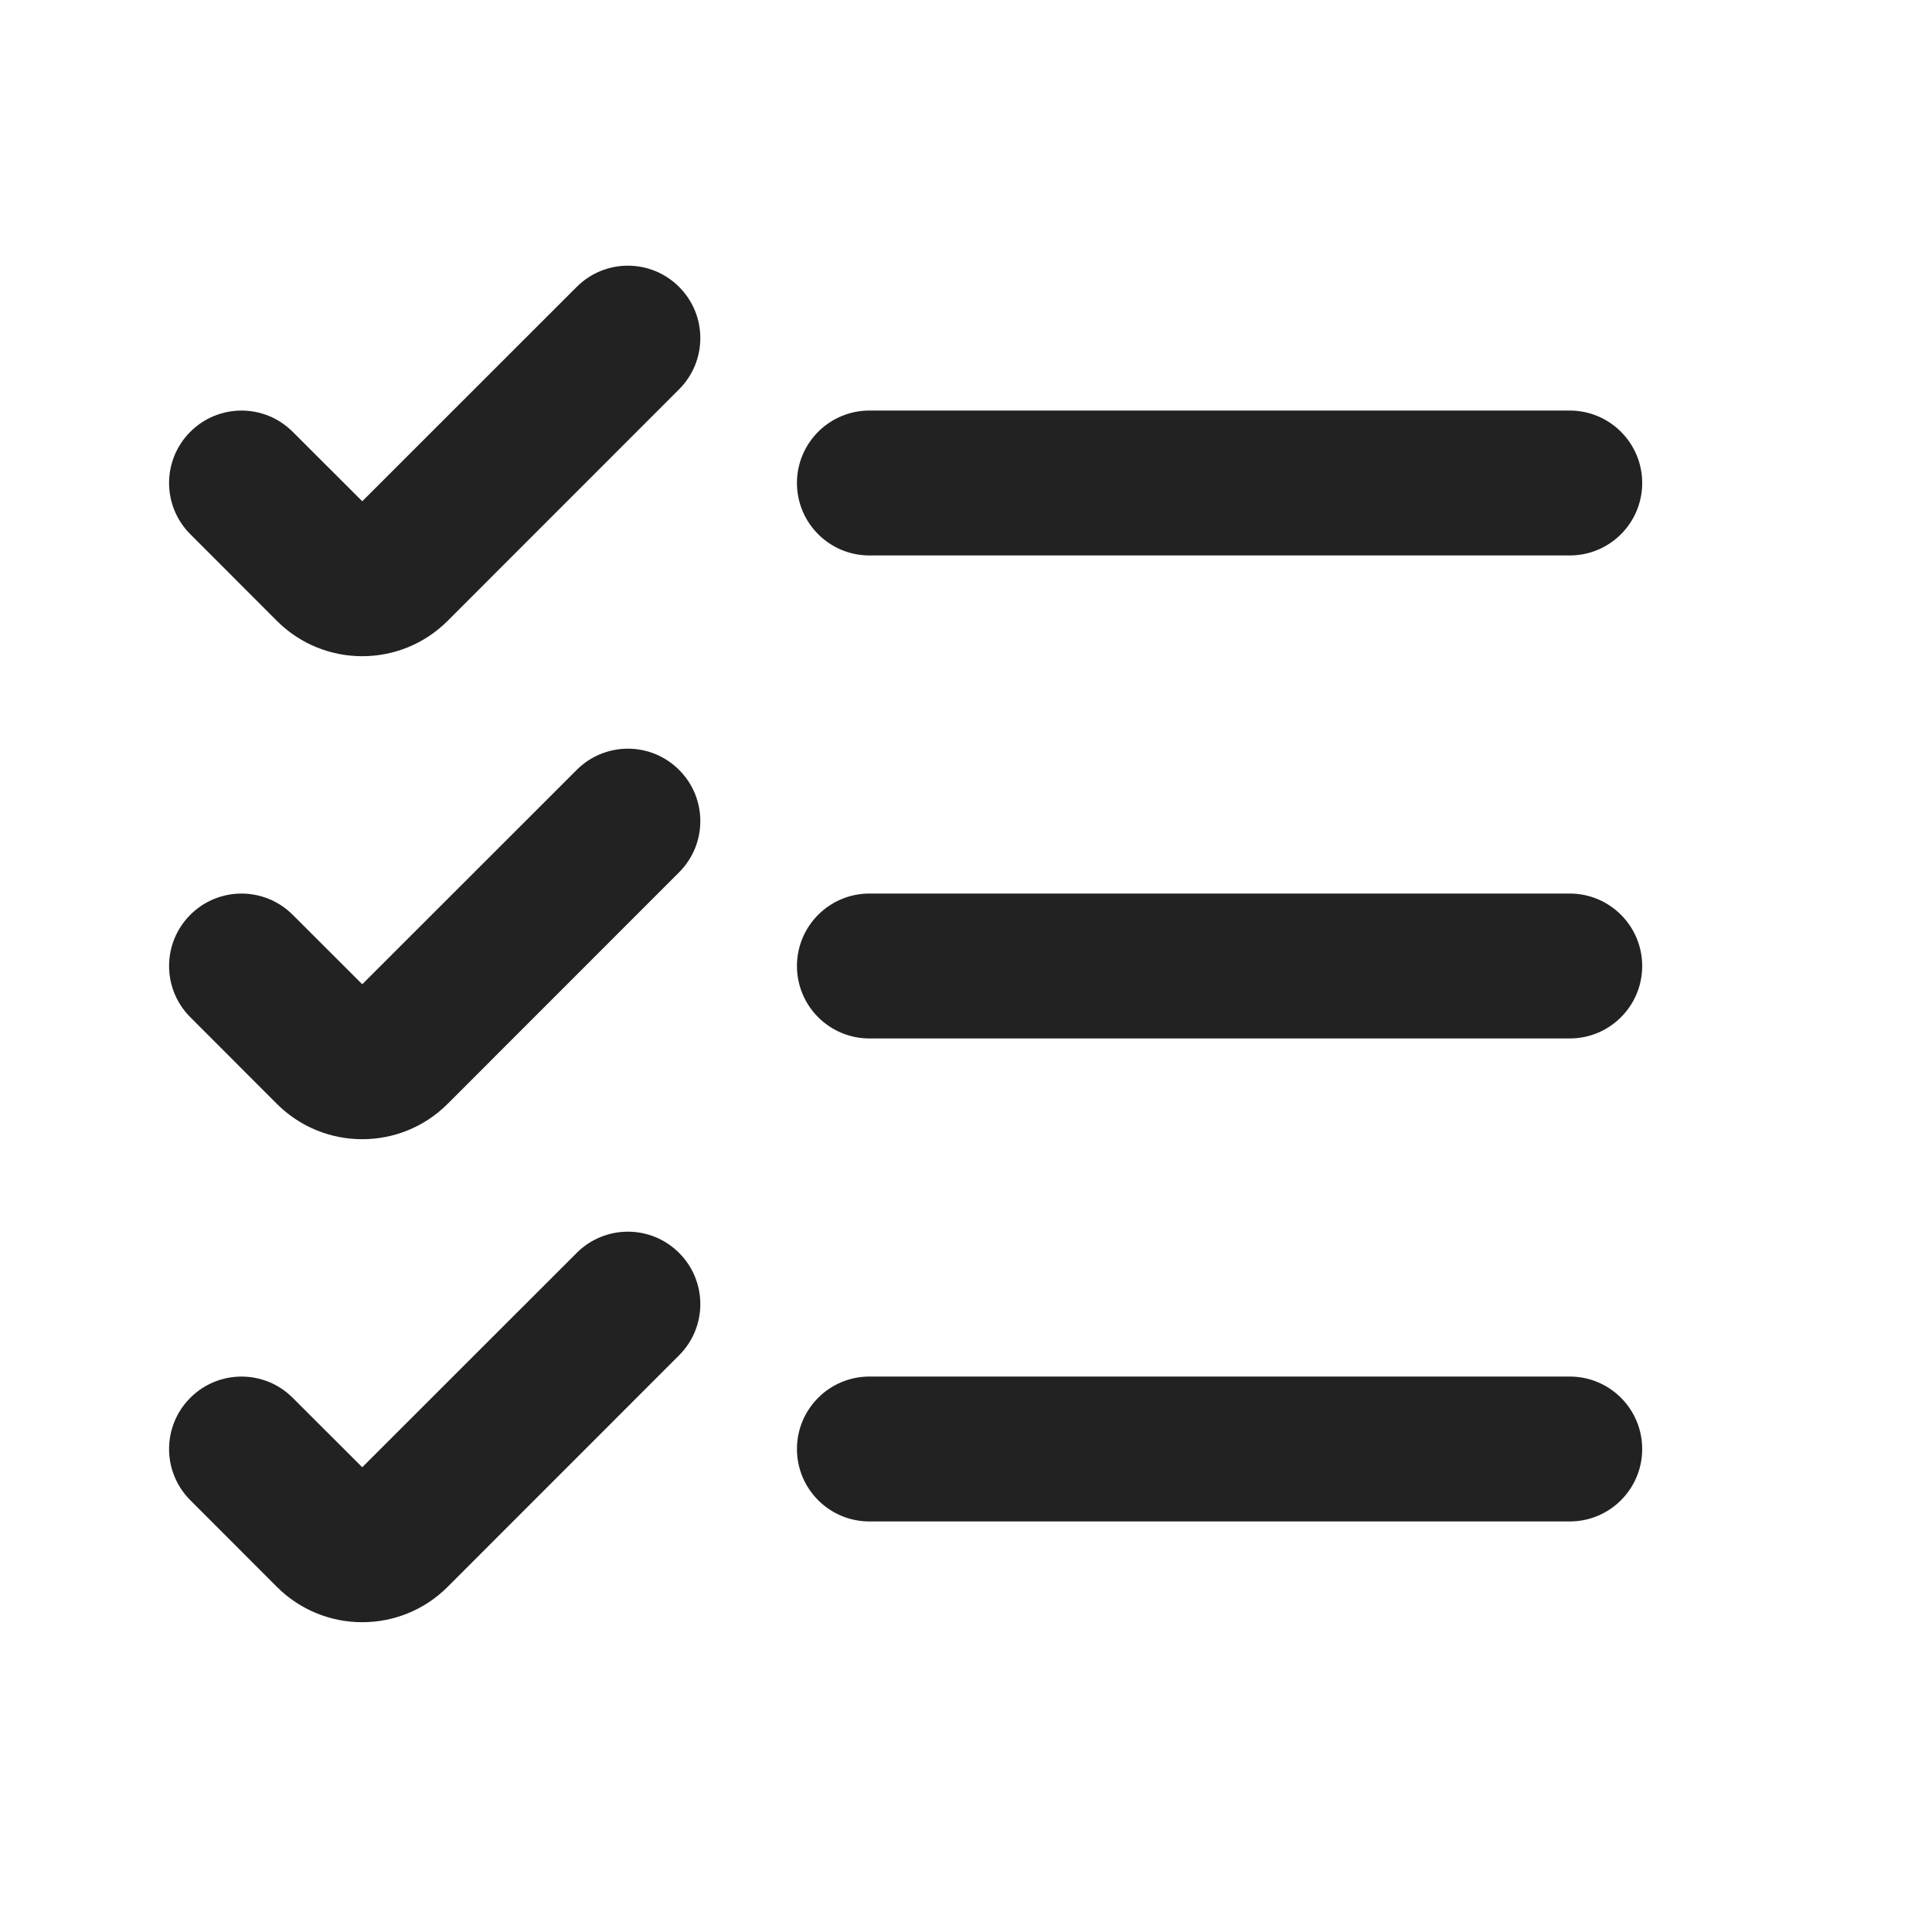 <svg width="20" height="20" viewBox="0 0 20 20" fill="none" xmlns="http://www.w3.org/2000/svg">
<path d="M7.03 4.03C7.323 3.737 7.323 3.263 7.03 2.97C6.737 2.677 6.263 2.677 5.97 2.97L3.75 5.189L3.03 4.47C2.737 4.177 2.263 4.177 1.97 4.47C1.677 4.763 1.677 5.237 1.97 5.53L2.866 6.427C3.354 6.915 4.146 6.915 4.634 6.427L7.03 4.03Z" fill="#222222"/>
<path d="M16.25 5.75H9C8.586 5.75 8.25 5.414 8.25 5C8.25 4.586 8.586 4.25 9 4.25H16.25C16.664 4.25 17 4.586 17 5C17 5.414 16.664 5.75 16.25 5.75Z" fill="#222222"/>
<path d="M9 9.25C8.586 9.25 8.25 9.586 8.25 10C8.25 10.414 8.586 10.75 9 10.75H16.25C16.664 10.75 17 10.414 17 10C17 9.586 16.664 9.25 16.25 9.25H9Z" fill="#222222"/>
<path d="M16.25 14.25H9C8.586 14.25 8.25 14.586 8.25 15C8.25 15.414 8.586 15.75 9 15.75H16.25C16.664 15.75 17 15.414 17 15C17 14.586 16.664 14.25 16.25 14.25Z" fill="#222222"/>
<path d="M7.03 7.97C7.323 8.263 7.323 8.737 7.03 9.03L4.634 11.427C4.146 11.915 3.354 11.915 2.866 11.427L1.97 10.53C1.677 10.237 1.677 9.763 1.97 9.47C2.263 9.177 2.737 9.177 3.03 9.47L3.75 10.189L5.97 7.97C6.263 7.677 6.737 7.677 7.03 7.97Z" fill="#222222"/>
<path d="M7.03 14.03C7.323 13.737 7.323 13.263 7.03 12.97C6.737 12.677 6.263 12.677 5.97 12.97L3.75 15.189L3.03 14.47C2.737 14.177 2.263 14.177 1.97 14.47C1.677 14.763 1.677 15.237 1.97 15.53L2.866 16.427C3.354 16.915 4.146 16.915 4.634 16.427L7.03 14.03Z" fill="#222222"/>
</svg>
